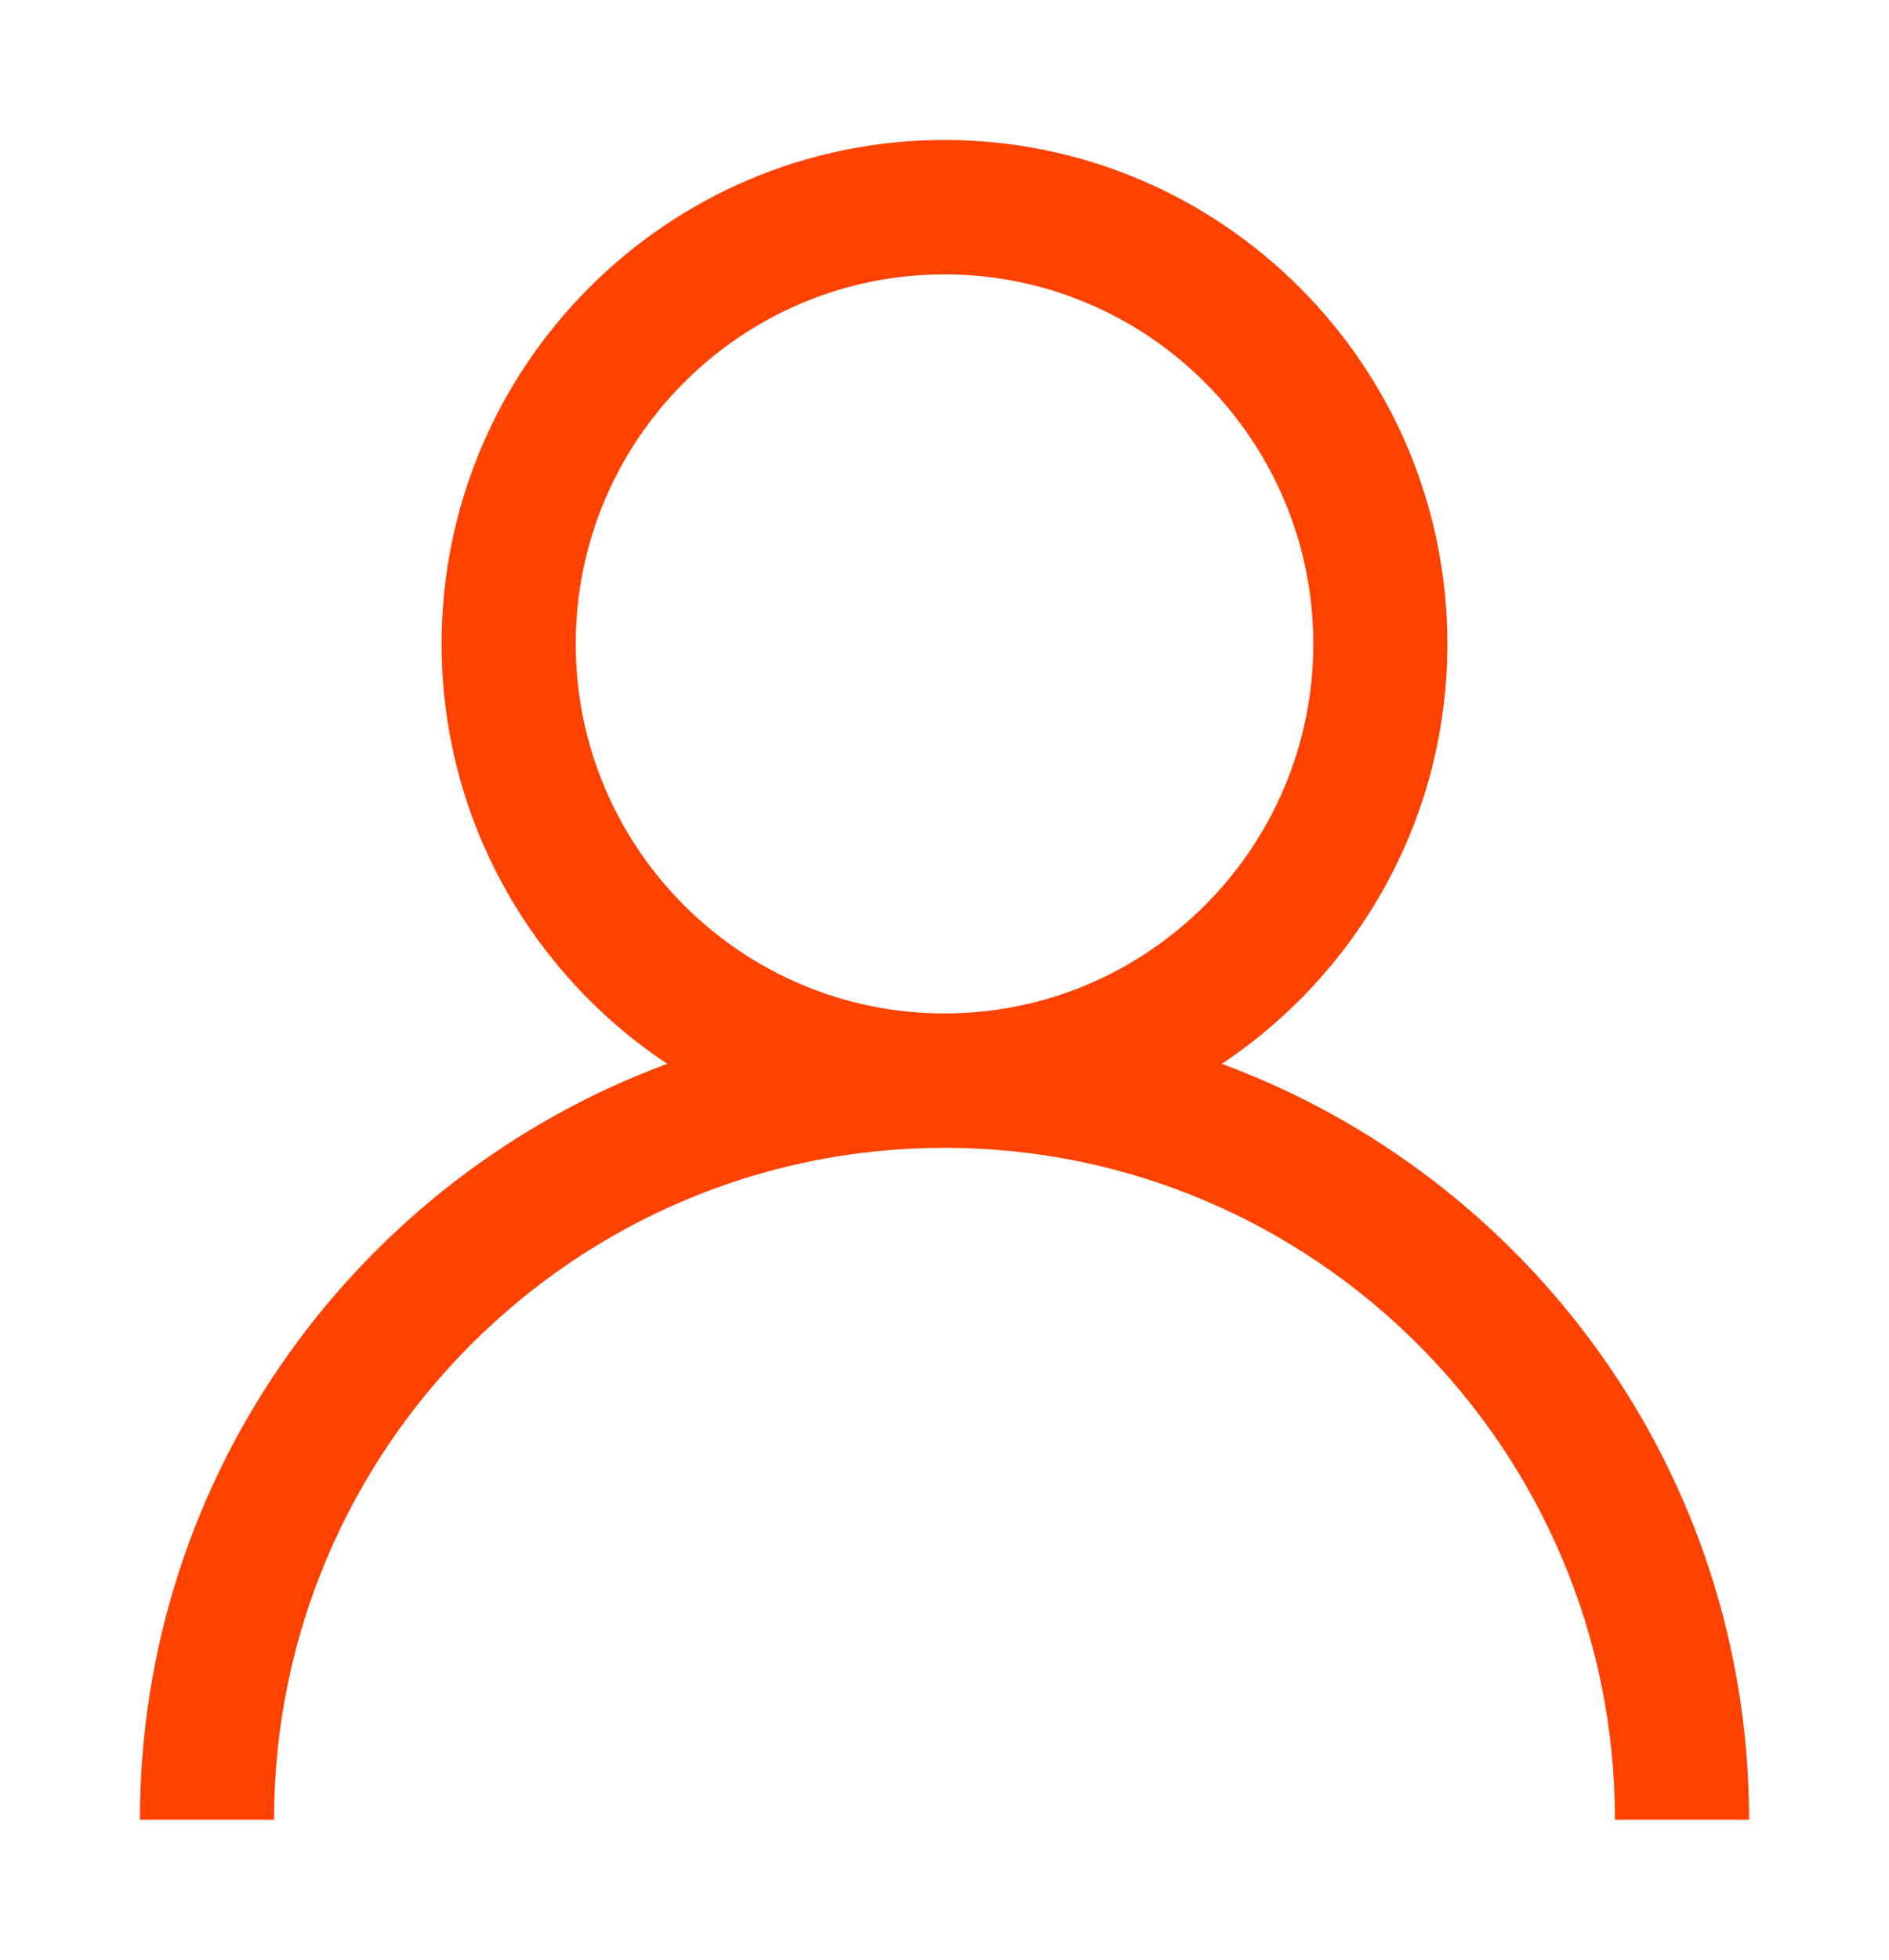 <svg width="27" height="28" viewBox="0 0 27 28" fill="none" xmlns="http://www.w3.org/2000/svg">
<path d="M17.463 15.2C19.402 13.909 20.688 11.704 20.688 9.2C20.688 5.23 17.463 2 13.5 2C9.537 2 6.312 5.23 6.312 9.2C6.312 11.704 7.595 13.909 9.537 15.2C5.144 16.825 2 21.044 2 26H3.917C3.917 20.707 8.216 16.4 13.5 16.4C18.784 16.4 23.083 20.707 23.083 26H25C25 21.044 21.856 16.822 17.463 15.2ZM13.5 14.48C10.593 14.48 8.229 12.112 8.229 9.2C8.229 6.288 10.593 3.92 13.5 3.92C16.407 3.92 18.771 6.288 18.771 9.2C18.771 12.112 16.407 14.48 13.5 14.48Z" fill="#FF4200"/>
</svg>
